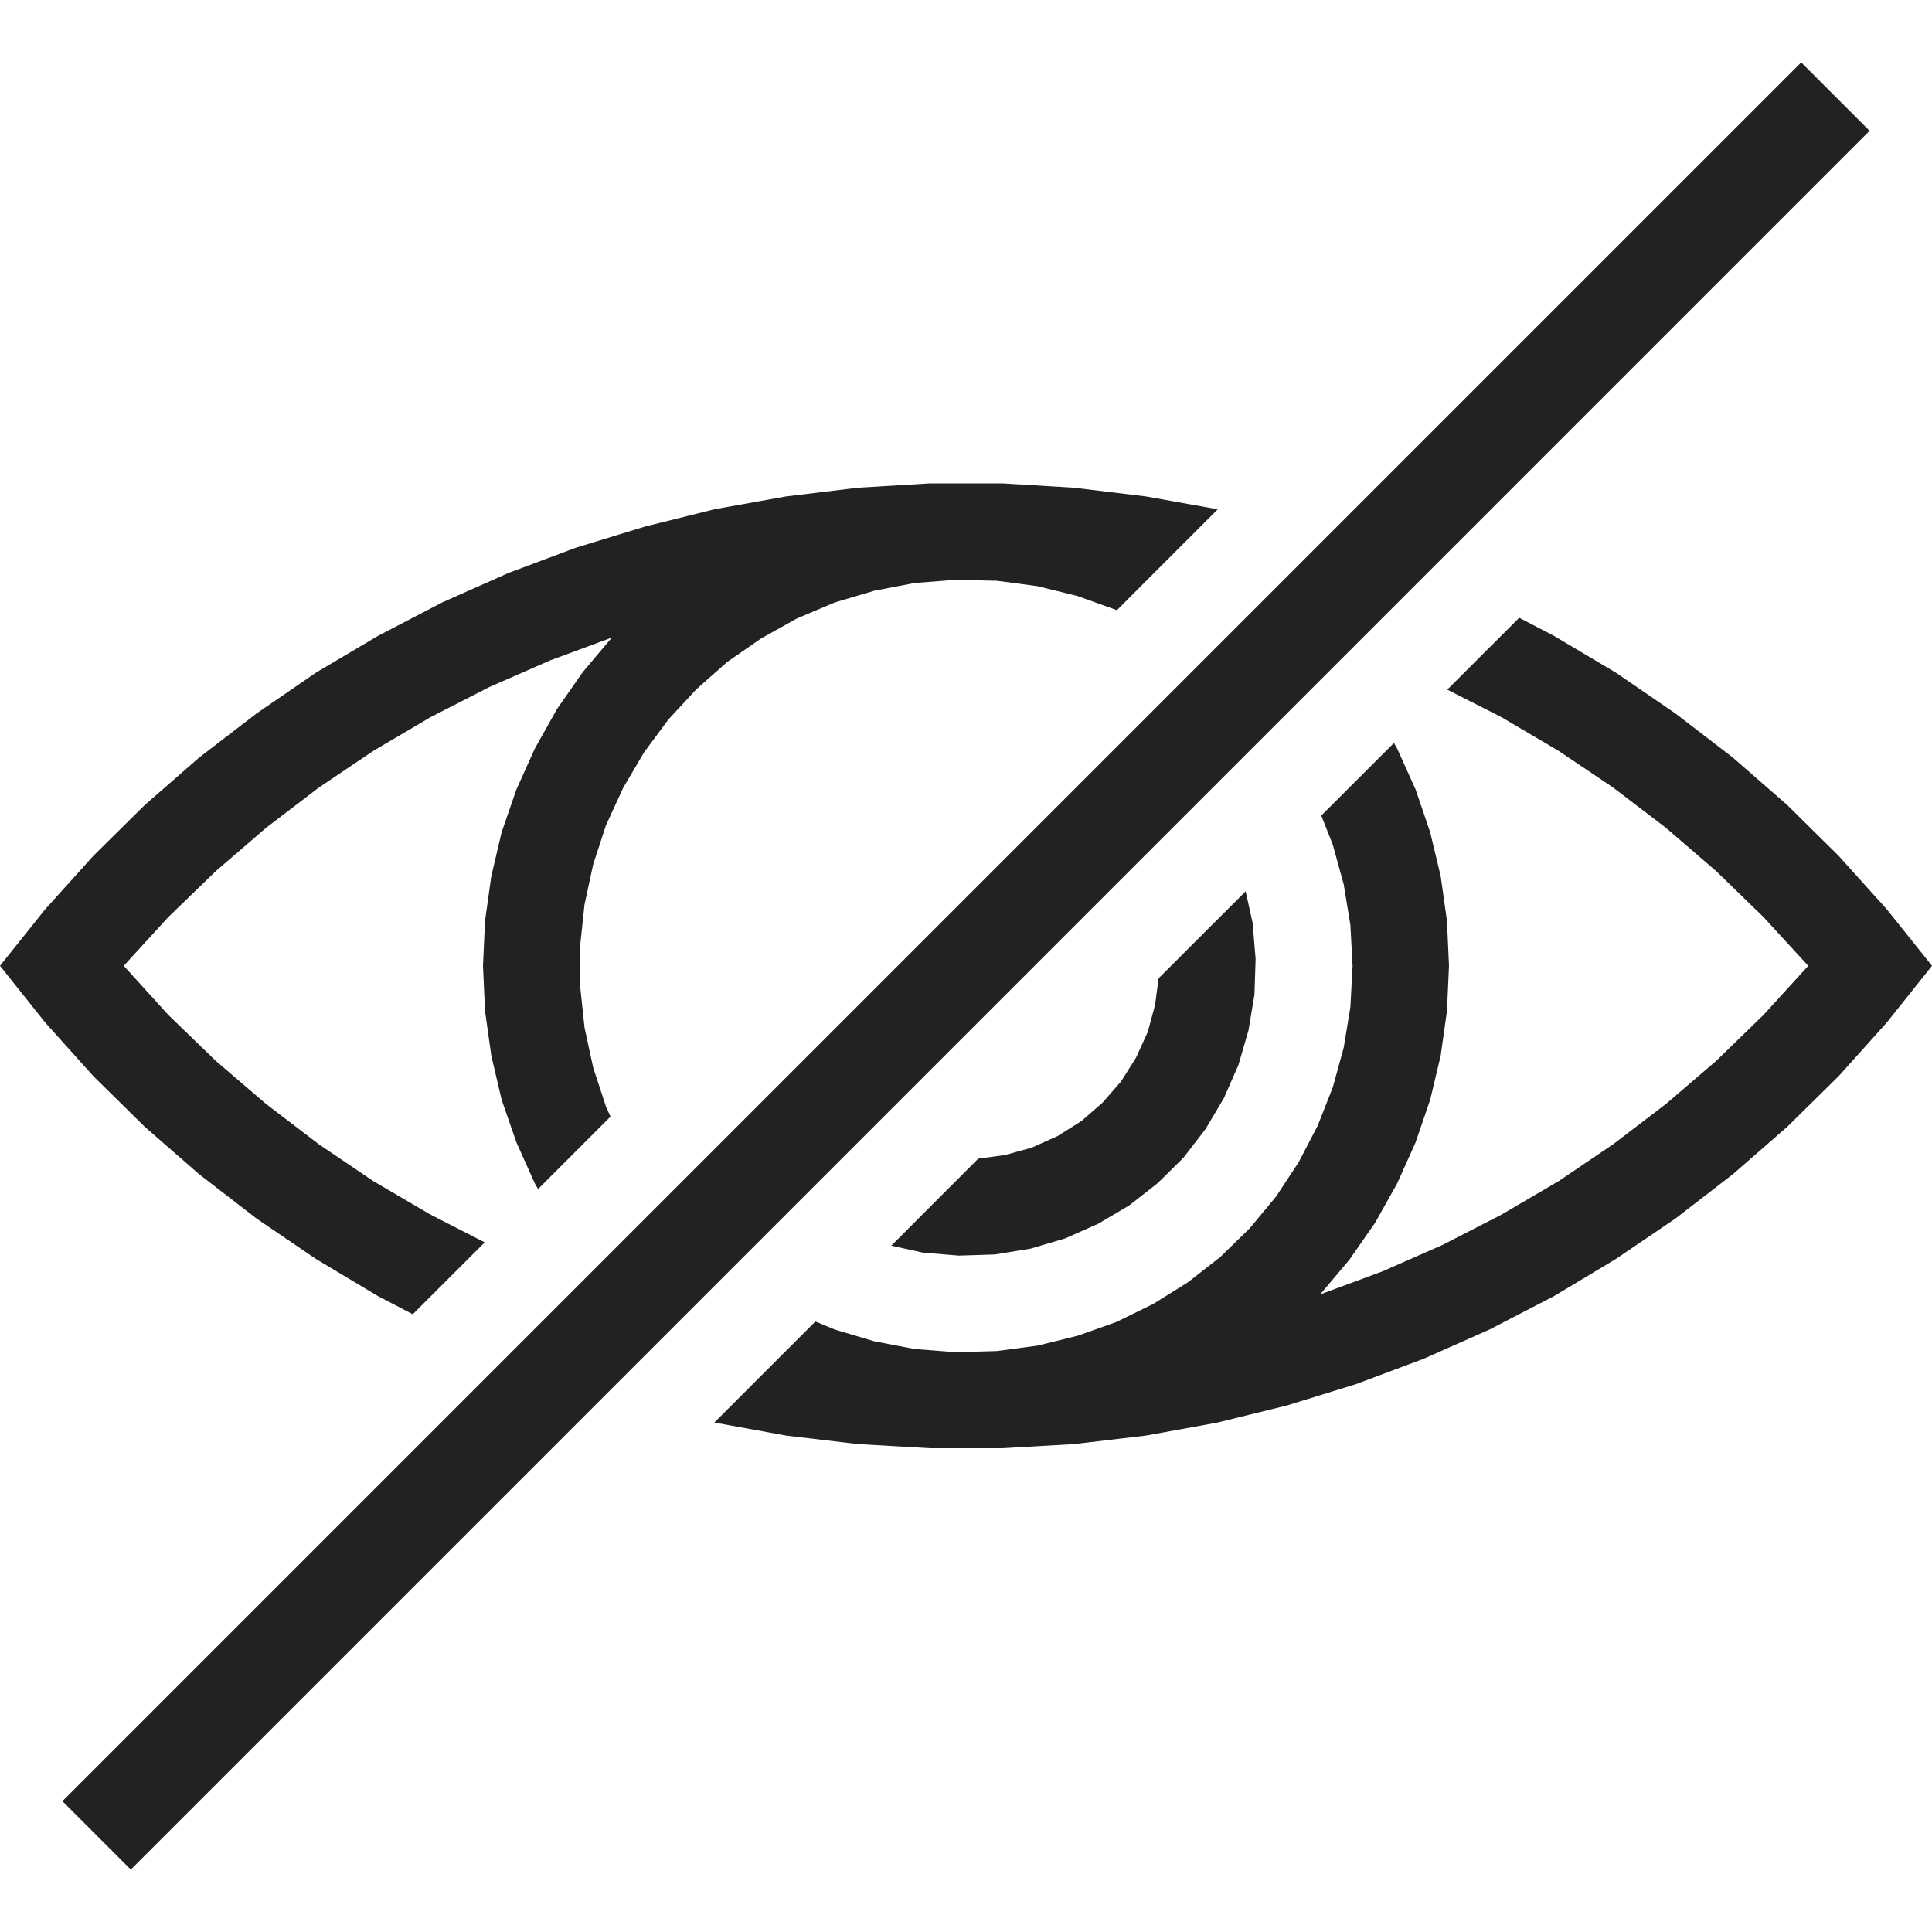 <?xml version="1.0" ?>

<svg width="800px" height="800px" viewBox="0 0 20 20" version="1.1" xmlns="http://www.w3.org/2000/svg">
<g id="layer1">
<path d="M 18.646 0.646 L 0.646 18.646 L 1.354 19.354 L 19.354 1.354 L 18.646 0.646 z M 9.627 5.004 L 8.879 5.049 L 8.137 5.139 L 7.4 5.271 L 6.676 5.451 L 5.961 5.67 L 5.262 5.932 L 4.578 6.236 L 3.914 6.582 L 3.271 6.963 L 2.654 7.387 L 2.062 7.842 L 1.498 8.334 L 0.967 8.859 L 0.467 9.414 L 0 9.998 L 0.467 10.584 L 0.967 11.141 L 1.498 11.664 L 2.062 12.156 L 2.654 12.613 L 3.271 13.033 L 3.914 13.418 L 4.273 13.605 L 5.018 12.861 L 4.457 12.574 L 3.865 12.227 L 3.299 11.844 L 2.754 11.428 L 2.234 10.982 L 1.742 10.506 L 1.281 9.998 L 1.742 9.494 L 2.234 9.018 L 2.754 8.57 L 3.299 8.154 L 3.865 7.773 L 4.457 7.424 L 5.064 7.113 L 5.691 6.838 L 6.334 6.6 L 6.033 6.957 L 5.766 7.34 L 5.537 7.748 L 5.346 8.172 L 5.193 8.615 L 5.086 9.07 L 5.021 9.533 L 5 9.998 L 5.021 10.465 L 5.086 10.928 L 5.193 11.385 L 5.346 11.826 L 5.537 12.252 L 5.57 12.309 L 6.32 11.559 L 6.273 11.455 L 6.141 11.053 L 6.051 10.637 L 6.006 10.213 L 6.006 9.787 L 6.051 9.363 L 6.141 8.947 L 6.273 8.543 L 6.451 8.156 L 6.668 7.787 L 6.92 7.447 L 7.209 7.135 L 7.529 6.852 L 7.879 6.609 L 8.25 6.402 L 8.643 6.236 L 9.051 6.115 L 9.469 6.035 L 9.895 6.002 L 10.318 6.012 L 10.74 6.068 L 11.154 6.17 L 11.555 6.314 L 11.561 6.318 L 12.605 5.273 L 12.6 5.271 L 11.863 5.139 L 11.119 5.049 L 10.373 5.004 L 9.627 5.004 z M 15.727 6.395 L 14.982 7.139 L 15.543 7.424 L 16.135 7.773 L 16.701 8.154 L 17.246 8.57 L 17.766 9.018 L 18.256 9.494 L 18.719 9.998 L 18.256 10.506 L 17.766 10.982 L 17.246 11.428 L 16.701 11.844 L 16.135 12.227 L 15.543 12.574 L 14.934 12.887 L 14.309 13.162 L 13.666 13.4 L 13.967 13.043 L 14.234 12.66 L 14.463 12.252 L 14.654 11.826 L 14.805 11.385 L 14.914 10.928 L 14.979 10.465 L 15 9.998 L 14.979 9.533 L 14.914 9.07 L 14.805 8.615 L 14.654 8.172 L 14.463 7.748 L 14.43 7.691 L 13.678 8.443 L 13.797 8.744 L 13.91 9.154 L 13.979 9.574 L 14.002 9.998 L 13.979 10.426 L 13.91 10.846 L 13.797 11.256 L 13.641 11.652 L 13.445 12.029 L 13.211 12.385 L 12.939 12.713 L 12.635 13.01 L 12.299 13.273 L 11.939 13.498 L 11.555 13.686 L 11.154 13.828 L 10.74 13.93 L 10.318 13.986 L 9.895 13.998 L 9.469 13.965 L 9.051 13.885 L 8.643 13.764 L 8.441 13.68 L 7.396 14.725 L 7.4 14.727 L 8.137 14.861 L 8.879 14.949 L 9.627 14.992 L 10.373 14.992 L 11.119 14.949 L 11.863 14.861 L 12.6 14.727 L 13.324 14.549 L 14.039 14.328 L 14.738 14.066 L 15.422 13.762 L 16.086 13.418 L 16.727 13.033 L 17.346 12.613 L 17.938 12.156 L 18.502 11.664 L 19.033 11.141 L 19.533 10.584 L 20 9.998 L 19.533 9.414 L 19.033 8.859 L 18.502 8.334 L 17.938 7.842 L 17.346 7.387 L 16.727 6.963 L 16.086 6.582 L 15.727 6.395 z M 12.895 9.227 L 11.994 10.127 L 11.957 10.404 L 11.881 10.684 L 11.76 10.949 L 11.605 11.195 L 11.414 11.414 L 11.195 11.605 L 10.949 11.76 L 10.684 11.879 L 10.404 11.957 L 10.127 11.994 L 9.227 12.895 L 9.553 12.967 L 9.926 12.998 L 10.299 12.986 L 10.668 12.926 L 11.027 12.82 L 11.369 12.668 L 11.689 12.479 L 11.984 12.248 L 12.25 11.986 L 12.479 11.689 L 12.67 11.367 L 12.82 11.025 L 12.924 10.668 L 12.986 10.297 L 12.998 9.926 L 12.967 9.553 L 12.895 9.227 z " style="fill:#222222; fill-opacity:1; stroke:none; stroke-width:0px;"/>
</g>
</svg>